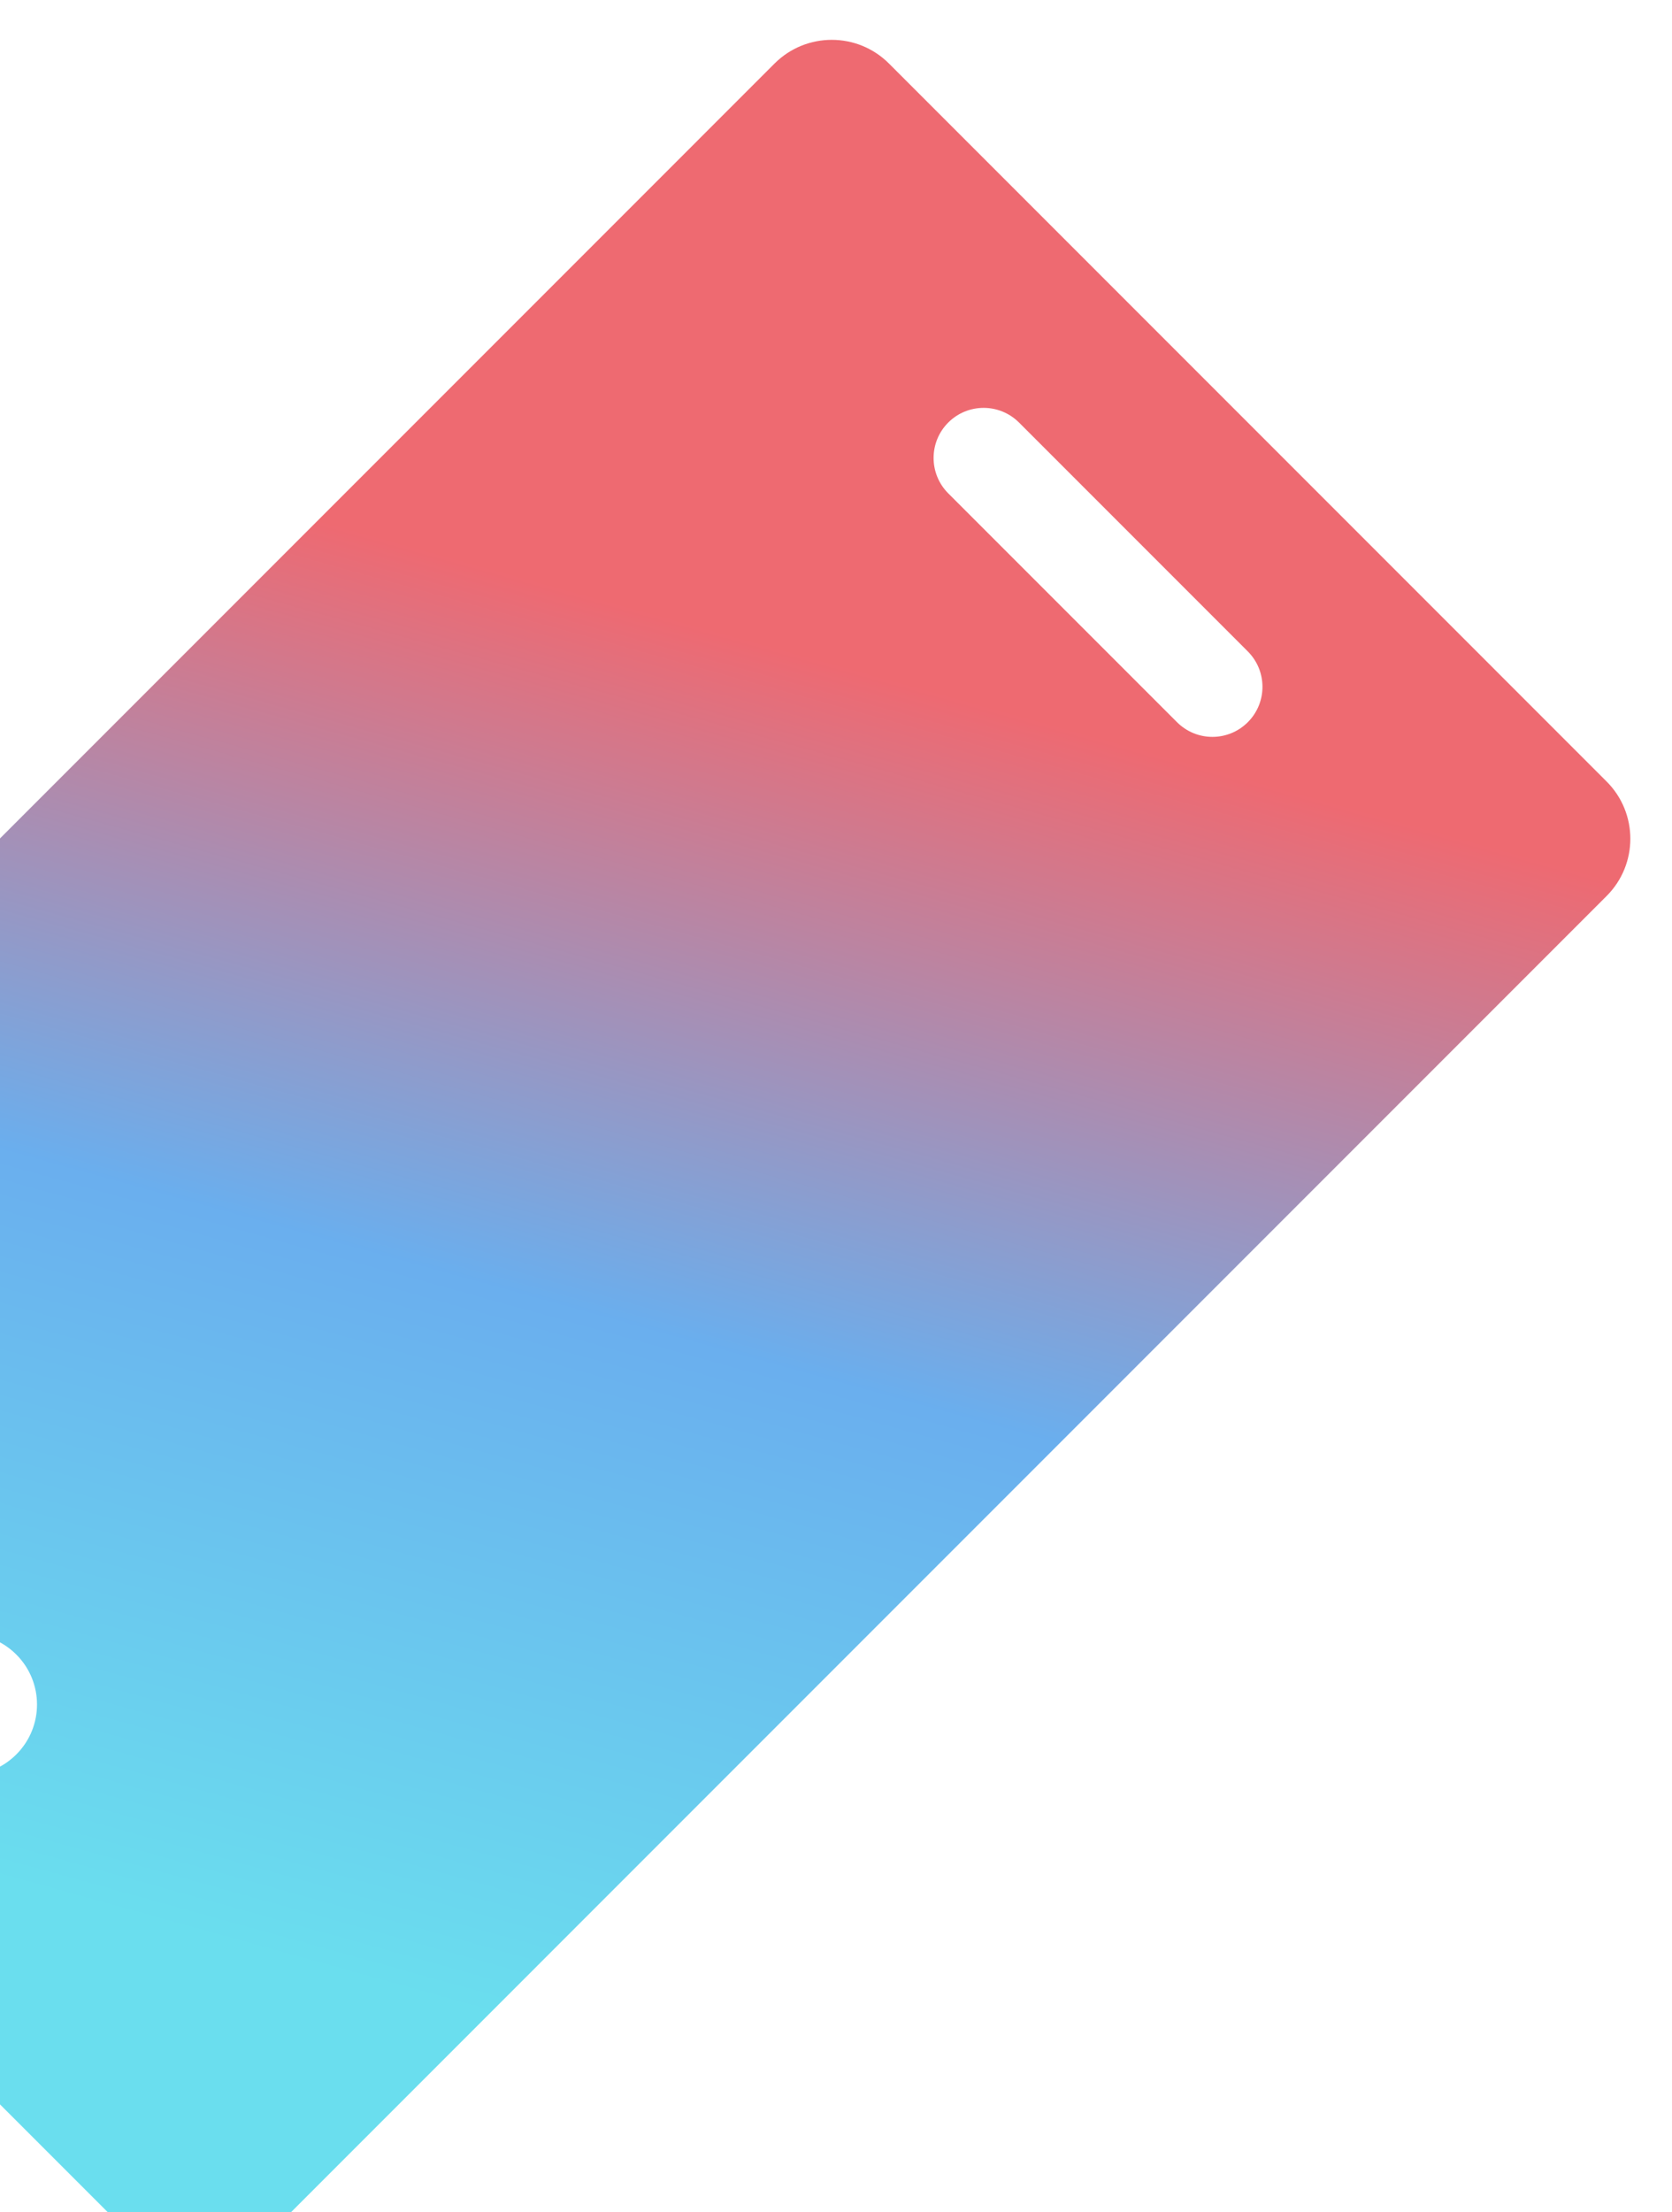 <svg width="62" height="82" viewBox="0 0 62 82" fill="none" xmlns="http://www.w3.org/2000/svg">
<path opacity="0.6" fill-rule="evenodd" clip-rule="evenodd" d="M28.721 2.355C29.893 1.184 31.793 1.184 32.964 2.355L59.576 28.968C60.748 30.139 60.748 32.039 59.576 33.21L9.515 83.272C8.343 84.444 6.444 84.444 5.272 83.272L-21.34 56.66C-22.512 55.488 -22.512 53.589 -21.34 52.417L28.721 2.355ZM-3.097 61.327C-2.075 60.304 -0.417 60.304 0.605 61.327C1.628 62.349 1.628 64.007 0.605 65.029C-0.417 66.052 -2.075 66.052 -3.097 65.029C-4.12 64.007 -4.12 62.349 -3.097 61.327ZM37.787 15.662C37.062 14.937 35.887 14.937 35.162 15.662C34.438 16.386 34.438 17.561 35.162 18.286L43.646 26.769C44.371 27.494 45.545 27.494 46.27 26.769C46.995 26.045 46.995 24.87 46.27 24.145L37.787 15.662Z" fill="url(#paint0_linear)"/>
<defs>
<linearGradient id="paint0_linear" x1="60.052" y1="32.734" x2="46.191" y2="82.563" gradientUnits="userSpaceOnUse">
<stop stop-color="#E30613"/>
<stop offset="0.495" stop-color="#0679E3"/>
<stop offset="1" stop-color="#06C8E3"/>
</linearGradient>
</defs>
</svg>
